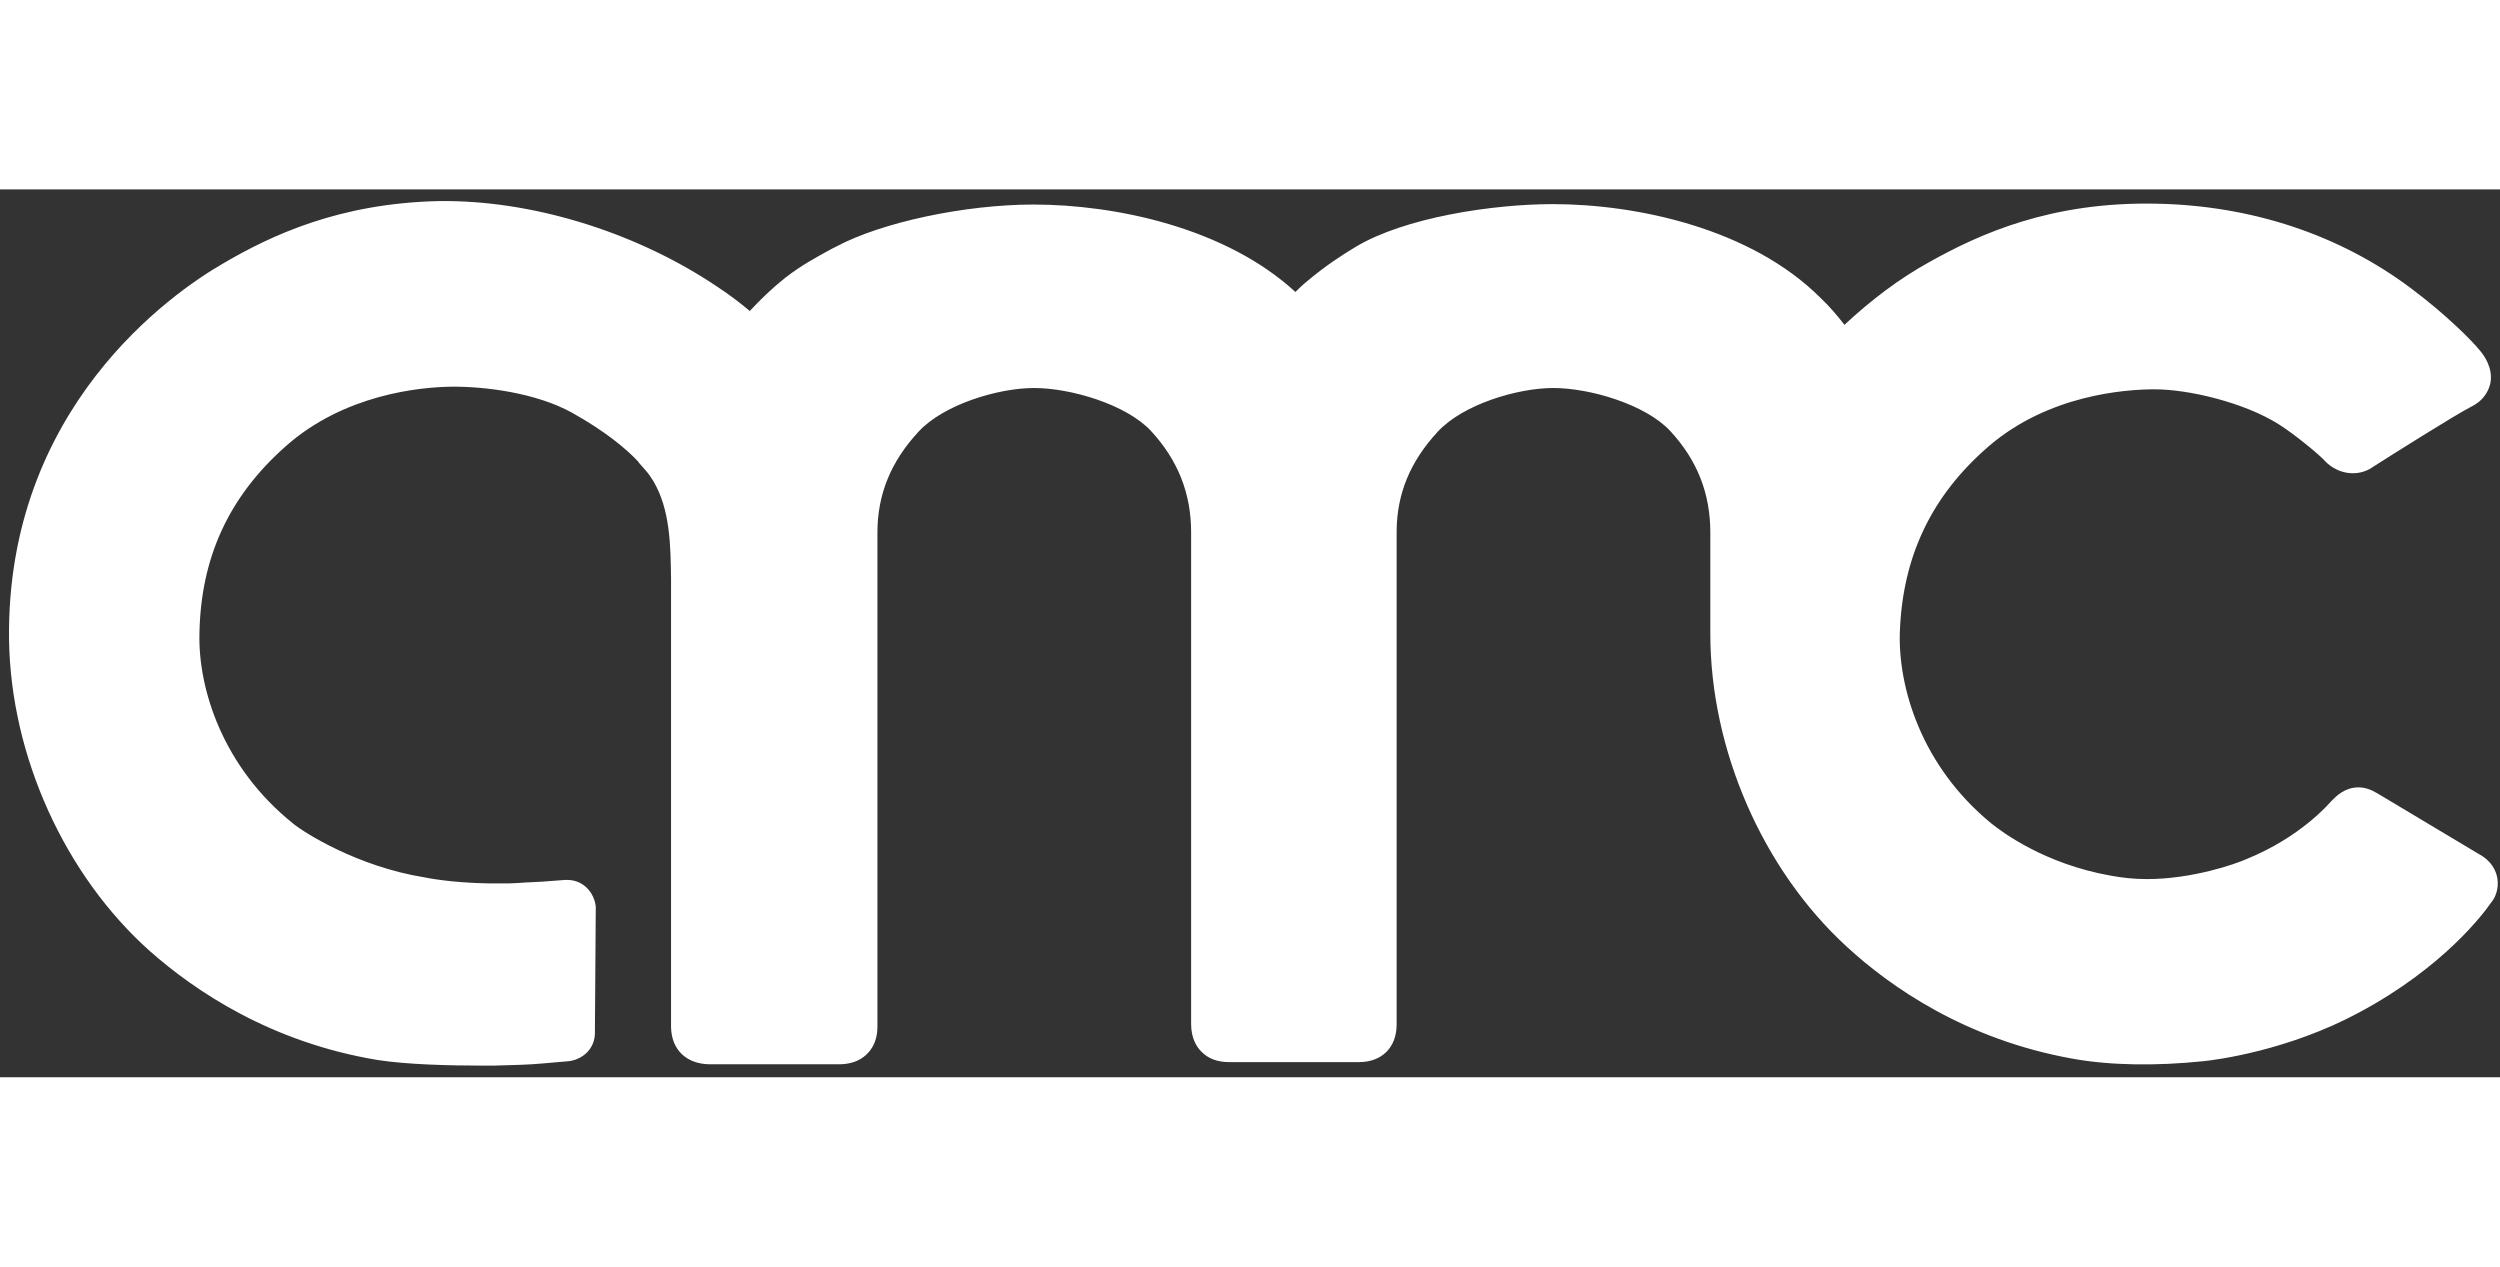 <svg width="75" height="38" viewBox="0 0 107 38" fill="none" xmlns="http://www.w3.org/2000/svg">
<rect x="0" y="0" width="107" height="38" fill="#333333" stroke="none"/>
<path d="M106.887 29.482C106.832 29.167 106.647 28.741 106.091 28.444L101.758 25.852C101.48 25.685 101.221 25.593 100.943 25.593C100.35 25.593 99.98 25.982 99.813 26.148L99.776 26.185C99.647 26.333 98.443 27.722 96.184 28.648C95.647 28.889 93.813 29.518 91.888 29.518C91.332 29.518 90.832 29.463 90.332 29.37C87.517 28.87 85.702 27.518 85.221 27.13C82.221 24.667 81.239 21.296 81.313 18.963C81.424 15.722 82.665 13.111 85.11 11C87.665 8.796 90.943 8.556 92.221 8.556C93.665 8.556 96.036 9.111 97.536 10.056C98.239 10.5 99.258 11.352 99.499 11.611C99.573 11.704 100.017 12.148 100.702 12.148C101.017 12.148 101.313 12.056 101.573 11.87C102.295 11.407 105.147 9.611 105.776 9.296C106.369 9 106.536 8.537 106.591 8.278C106.702 7.648 106.332 7.13 106.165 6.926C105.813 6.481 104.684 5.352 103.202 4.241C100.147 1.944 96.369 0.685 92.276 0.611C87.776 0.519 84.721 1.907 82.573 3.111C81.295 3.815 80.073 4.741 78.943 5.796C78.628 5.389 78.295 5 77.924 4.648C74.943 1.667 70.054 0.63 66.462 0.63C63.869 0.63 60.11 1.204 58.017 2.463C57.406 2.833 56.739 3.259 55.906 3.963C55.906 3.963 55.721 4.111 55.443 4.389C52.443 1.63 47.721 0.648 44.239 0.648C41.295 0.648 37.739 1.407 35.795 2.444L35.61 2.537C34.962 2.889 34.276 3.259 33.591 3.796C33.036 4.241 32.536 4.722 32.091 5.204C31.647 4.833 31.184 4.481 30.702 4.167C27.351 1.907 23.054 0.537 19.202 0.5C19.054 0.5 18.924 0.5 18.776 0.5C14.517 0.593 11.61 1.963 9.554 3.167C7.369 4.426 0.258 9.352 0.387 19.278C0.462 24.259 2.776 29.352 6.406 32.593C8.332 34.296 11.573 36.5 16.147 37.259C17.443 37.463 19.351 37.5 20.48 37.5C20.776 37.5 21.017 37.5 21.184 37.5C21.943 37.481 22.665 37.463 23.258 37.407L24.091 37.333L24.313 37.315C24.906 37.259 25.499 36.796 25.462 36.019L25.499 30.741V30.704C25.443 30.111 24.962 29.5 24.165 29.556L23.184 29.63C22.851 29.648 22.758 29.648 22.443 29.667L22.184 29.685C21.943 29.704 21.702 29.704 21.48 29.704C19.795 29.722 18.628 29.537 18.165 29.444C15.295 28.982 12.999 27.518 12.554 27.148C9.517 24.722 8.48 21.352 8.536 19.018C8.591 15.759 9.795 13.148 12.221 11C14.739 8.759 17.999 8.463 19.295 8.444C20.739 8.426 22.943 8.704 24.48 9.556C25.906 10.352 26.795 11.093 27.332 11.667V11.685L27.628 12.018C27.758 12.167 27.869 12.333 27.962 12.482C28.684 13.704 28.702 15.222 28.721 16.685V35.852C28.739 36.833 29.387 37.426 30.351 37.444H35.925C36.406 37.444 36.795 37.296 37.073 37.037C37.295 36.833 37.554 36.463 37.554 35.852V14.685C37.554 13.056 38.128 11.648 39.313 10.37C40.388 9.204 42.721 8.5 44.258 8.5C45.832 8.5 48.202 9.204 49.258 10.333C50.406 11.574 50.98 13 50.98 14.667V35.722C50.98 36.333 51.221 36.704 51.406 36.889C51.702 37.204 52.11 37.352 52.61 37.352H58.165C59.147 37.352 59.776 36.722 59.776 35.741V14.593C59.795 13 60.369 11.63 61.536 10.37C62.61 9.204 64.943 8.5 66.48 8.5C68.054 8.5 70.424 9.204 71.48 10.333C72.647 11.593 73.202 13.018 73.202 14.685V18.907C73.202 18.944 73.202 18.982 73.202 19.018C73.202 23.982 75.443 29.111 79.036 32.407C80.924 34.148 84.147 36.389 88.702 37.204C90.332 37.5 92.295 37.519 94.276 37.315C94.869 37.259 97.962 36.852 100.98 35.222C104.61 33.278 106.332 30.944 106.61 30.537C106.795 30.333 106.962 29.926 106.887 29.482Z" fill="white"/>
</svg>
